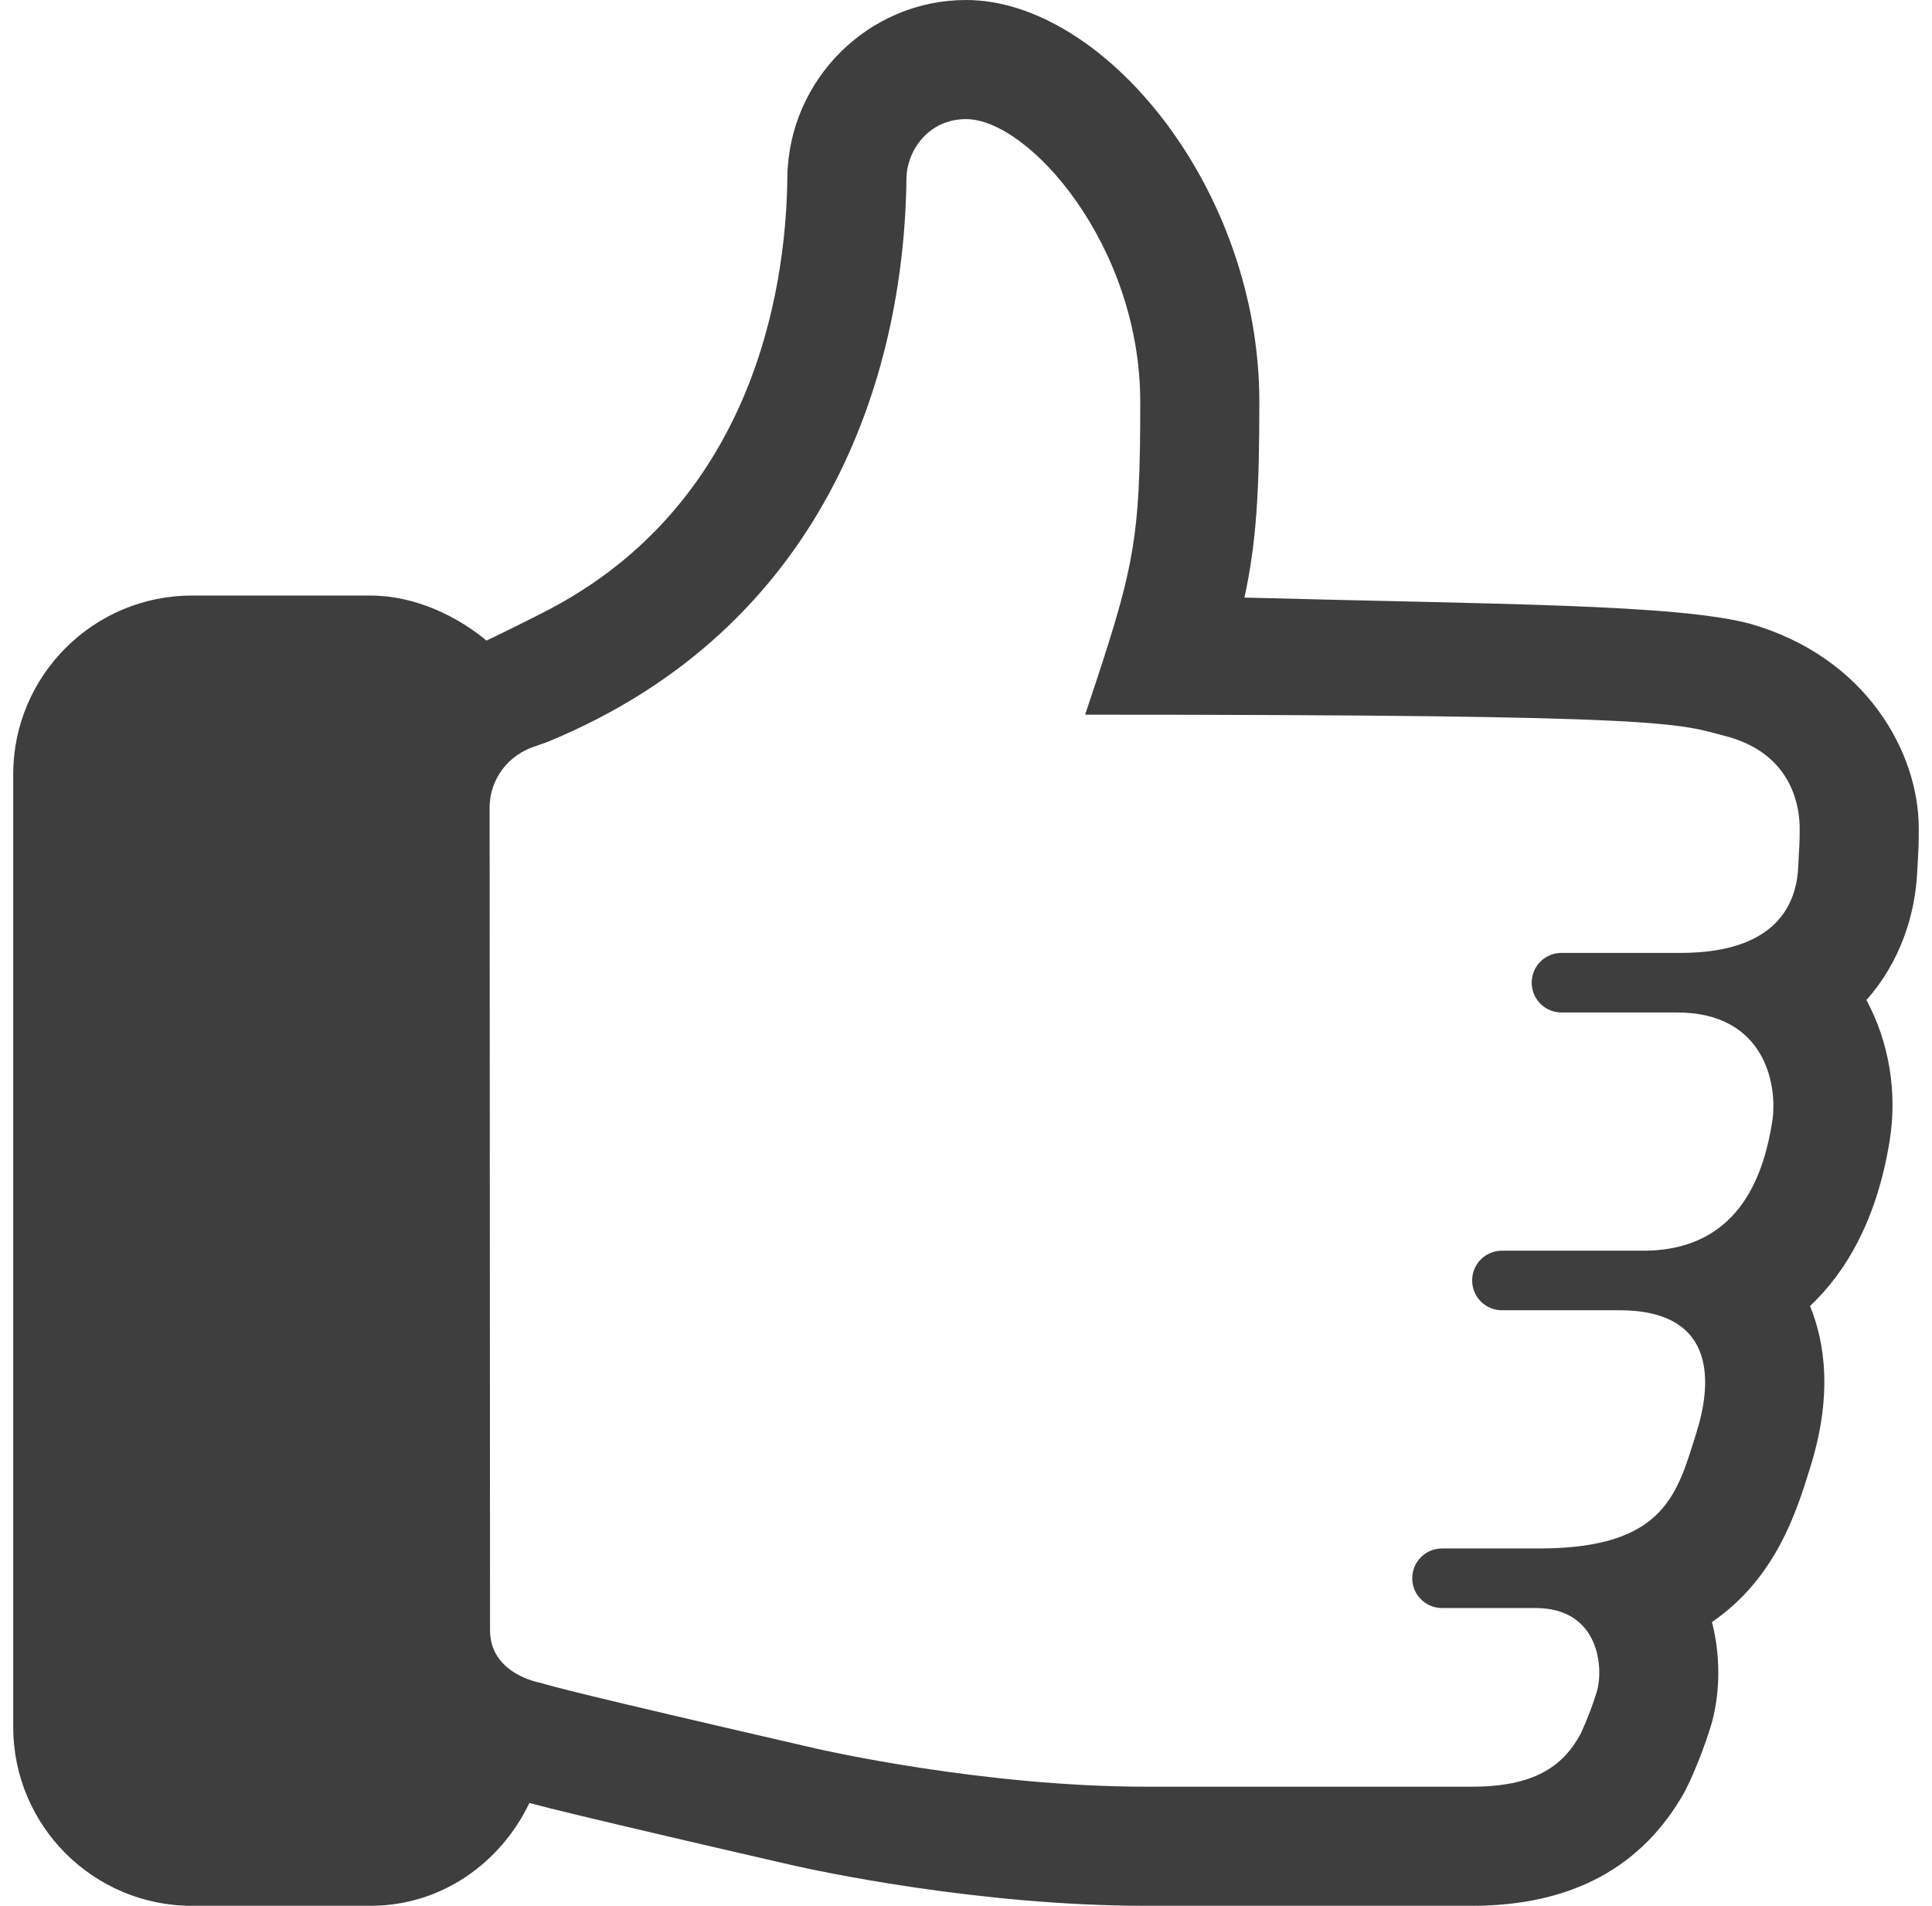 <?xml version="1.0" encoding="UTF-8"?>
<svg xmlns="http://www.w3.org/2000/svg" width="73" height="72" viewBox="0 0 73 72" fill="none">
  <g id="115720_vote_thumbs up_up_thumbs_like_icon" clip-path="url(#clip0_109_104)">
    <g id="like">
      <path id="Vector" fill-rule="evenodd" clip-rule="evenodd" d="M66.119 23.562C63.306 22.824 56.694 22.833 47.021 22.576C47.478 20.466 47.584 18.562 47.584 15.183C47.584 7.11 41.702 0 36.5 0C32.826 0 29.797 3.004 29.75 6.698C29.701 11.23 28.299 19.055 20.75 23.024C20.197 23.317 18.613 24.098 18.381 24.199L18.5 24.3C17.319 23.281 15.681 22.5 14 22.5H7.25C3.529 22.5 0.5 25.529 0.5 29.25V65.25C0.5 68.972 3.529 72 7.25 72H14C16.677 72 18.919 70.382 20.003 68.114C20.03 68.123 20.077 68.137 20.109 68.141C20.257 68.182 20.433 68.225 20.646 68.281C20.687 68.292 20.707 68.296 20.75 68.308C22.046 68.629 24.541 69.226 29.874 70.452C31.017 70.713 37.056 72 43.311 72H55.611C59.36 72 62.062 70.558 63.671 67.662C63.694 67.617 64.211 66.607 64.634 65.241C64.951 64.213 65.068 62.757 64.686 61.281C67.102 59.62 67.881 57.109 68.387 55.476C69.235 52.796 68.981 50.782 68.391 49.34C69.751 48.058 70.909 46.102 71.397 43.117C71.701 41.267 71.375 39.364 70.522 37.78C71.796 36.349 72.376 34.549 72.444 32.884L72.471 32.413C72.487 32.119 72.5 31.936 72.5 31.288C72.5 28.447 70.531 24.822 66.119 23.562ZM67.948 32.704C67.903 33.815 67.438 36 63.5 36C60.125 36 59 36 59 36C58.377 36 57.875 36.504 57.875 37.125C57.875 37.746 58.377 38.25 59 38.25C59 38.25 59.986 38.25 63.361 38.25C66.736 38.25 67.179 41.049 66.96 42.399C66.681 44.078 65.894 47.25 62.094 47.25C58.298 47.25 56.75 47.25 56.75 47.25C56.127 47.25 55.625 47.752 55.625 48.375C55.625 48.994 56.127 49.5 56.75 49.5C56.75 49.5 59.423 49.5 61.18 49.5C64.978 49.5 64.643 52.396 64.099 54.124C63.381 56.394 62.942 58.5 58.156 58.5C56.538 58.5 54.486 58.5 54.486 58.5C53.863 58.5 53.361 59.002 53.361 59.625C53.361 60.244 53.863 60.75 54.486 60.75C54.486 60.75 56.046 60.75 58.014 60.75C60.476 60.75 60.591 63.079 60.334 63.913C60.053 64.827 59.72 65.504 59.706 65.536C59.027 66.762 57.931 67.5 55.611 67.5H43.311C37.132 67.5 31.003 66.098 30.846 66.062C21.499 63.909 21.006 63.742 20.419 63.576C20.419 63.576 18.516 63.254 18.516 61.594L18.5 30.517C18.5 29.462 19.173 28.508 20.287 28.172C20.426 28.118 20.615 28.06 20.75 28.003C31.028 23.747 34.158 14.414 34.25 6.75C34.264 5.672 35.094 4.5 36.5 4.5C38.878 4.5 43.084 9.274 43.084 15.183C43.084 20.518 42.867 21.44 41 27C63.5 27 63.343 27.324 65.327 27.844C67.788 28.548 68 30.587 68 31.288C68 32.06 67.978 31.948 67.948 32.704Z" fill="#3E3E3F"></path>
      <path id="Vector_2" fill-rule="evenodd" clip-rule="evenodd" d="M10.625 58.5C8.762 58.5 7.25 60.012 7.25 61.875C7.25 63.738 8.762 65.25 10.625 65.25C12.488 65.25 14 63.738 14 61.875C14 60.012 12.488 58.5 10.625 58.5ZM10.625 63C10.006 63 9.5 62.494 9.5 61.875C9.5 61.256 10.006 60.75 10.625 60.75C11.244 60.75 11.75 61.256 11.75 61.875C11.75 62.494 11.244 63 10.625 63Z" fill="#3E3E3F"></path>
    </g>
  </g>
  <defs>
    <clipPath id="clip0_109_104">
      <rect width="72" height="72" fill="white" transform="translate(0.5)"></rect>
    </clipPath>
  </defs>
</svg>
